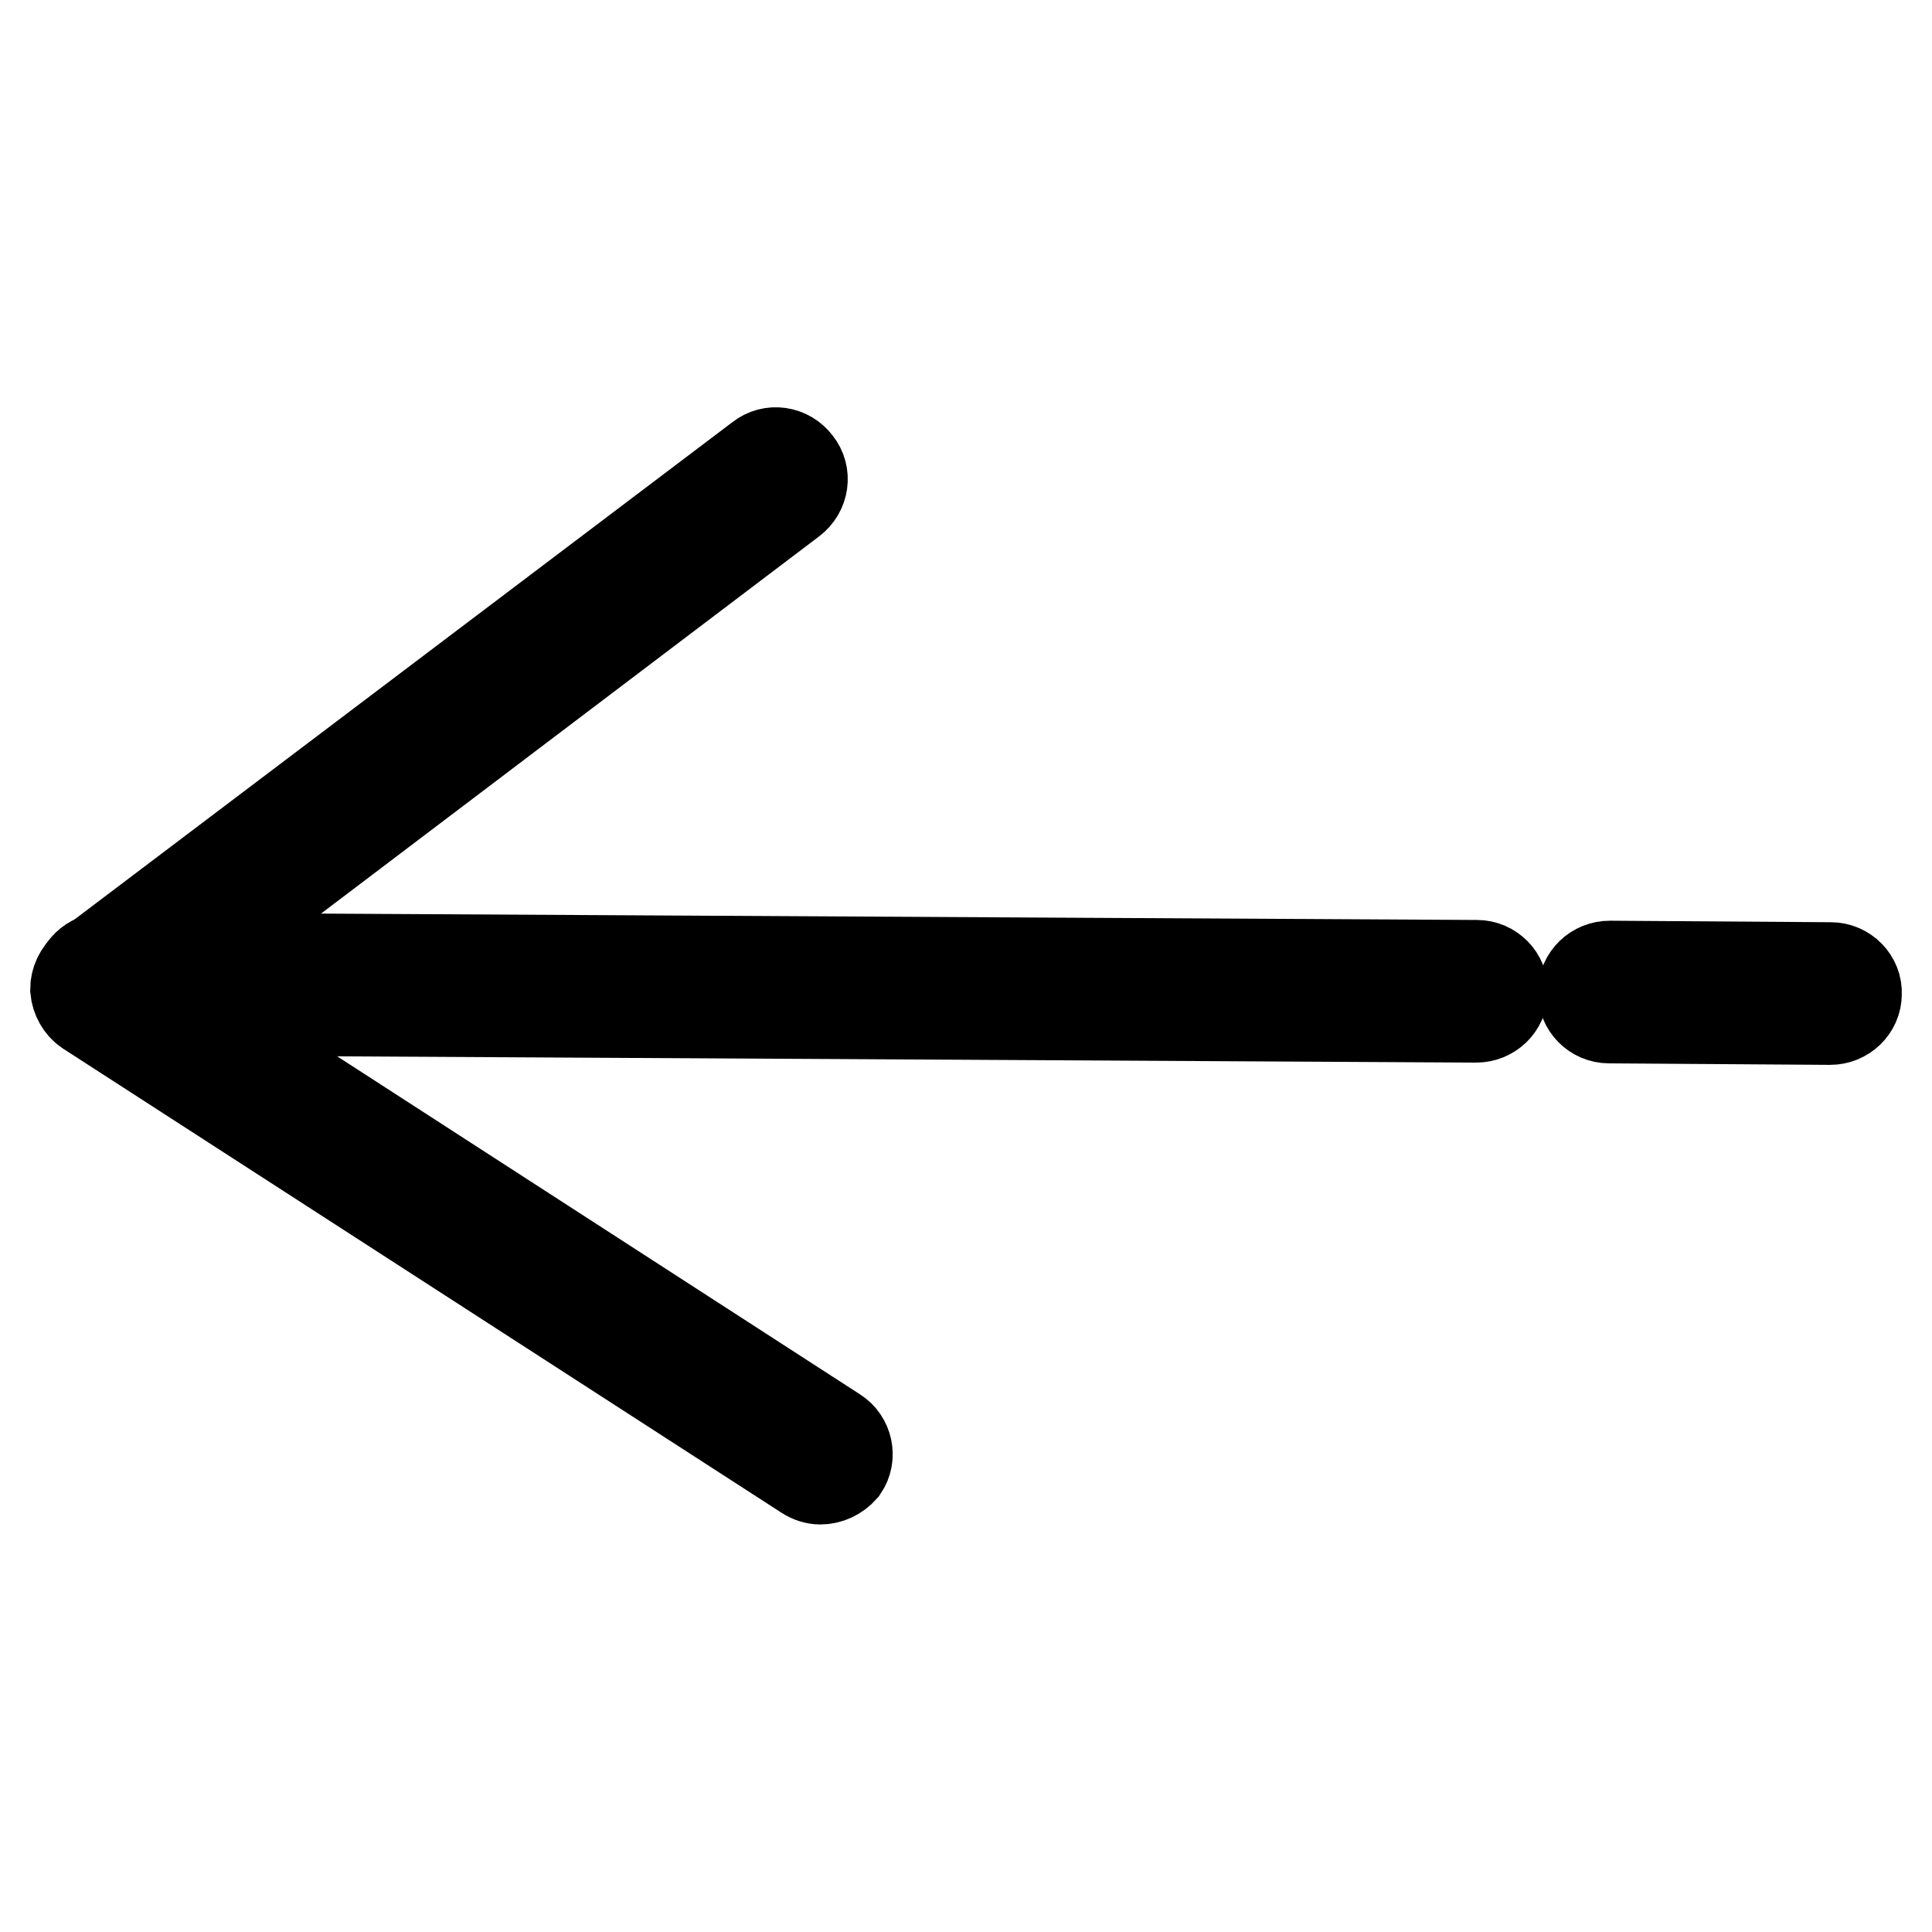<?xml version="1.0" encoding="utf-8"?>
<!-- Svg Vector Icons : http://www.onlinewebfonts.com/icon -->
<!DOCTYPE svg PUBLIC "-//W3C//DTD SVG 1.1//EN" "http://www.w3.org/Graphics/SVG/1.1/DTD/svg11.dtd">
<svg version="1.1" xmlns="http://www.w3.org/2000/svg" xmlns:xlink="http://www.w3.org/1999/xlink" x="0px" y="0px" viewBox="0 0 256 256" enable-background="new 0 0 256 256" xml:space="preserve">
<g> <path stroke-width="12" fill-opacity="0" stroke="#000000"  d="M108.7,196c-0.6,0-1.3-0.2-1.9-0.6l-95.2-61.5c-0.9-0.6-1.5-1.7-1.6-2.8c0-1.1,0.5-2.2,1.4-2.9l89.3-67.5 c1.5-1.2,3.7-0.9,4.9,0.7c1.2,1.5,0.9,3.7-0.7,4.9l-85.3,64.6l91.1,58.9c1.6,1,2.1,3.2,1,4.8C110.9,195.5,109.8,196,108.7,196 L108.7,196z M242.5,135.1C242.5,135.1,242.5,135.1,242.5,135.1l-29.3-0.2c-1.9,0-3.5-1.6-3.4-3.5c0-1.9,1.6-3.4,3.5-3.4h0l29.3,0.2 c1.9,0,3.5,1.6,3.4,3.5C246,133.6,244.4,135.1,242.5,135.1L242.5,135.1z"/> <path stroke-width="12" fill-opacity="0" stroke="#000000"  d="M195.6,134.8C195.6,134.8,195.6,134.8,195.6,134.8l-181.7-1c-1.9,0-3.5-1.6-3.4-3.5c0-1.9,1.6-3.4,3.5-3.4 h0l181.7,1c1.9,0,3.5,1.6,3.4,3.5C199.1,133.3,197.5,134.8,195.6,134.8z"/></g>
</svg>
